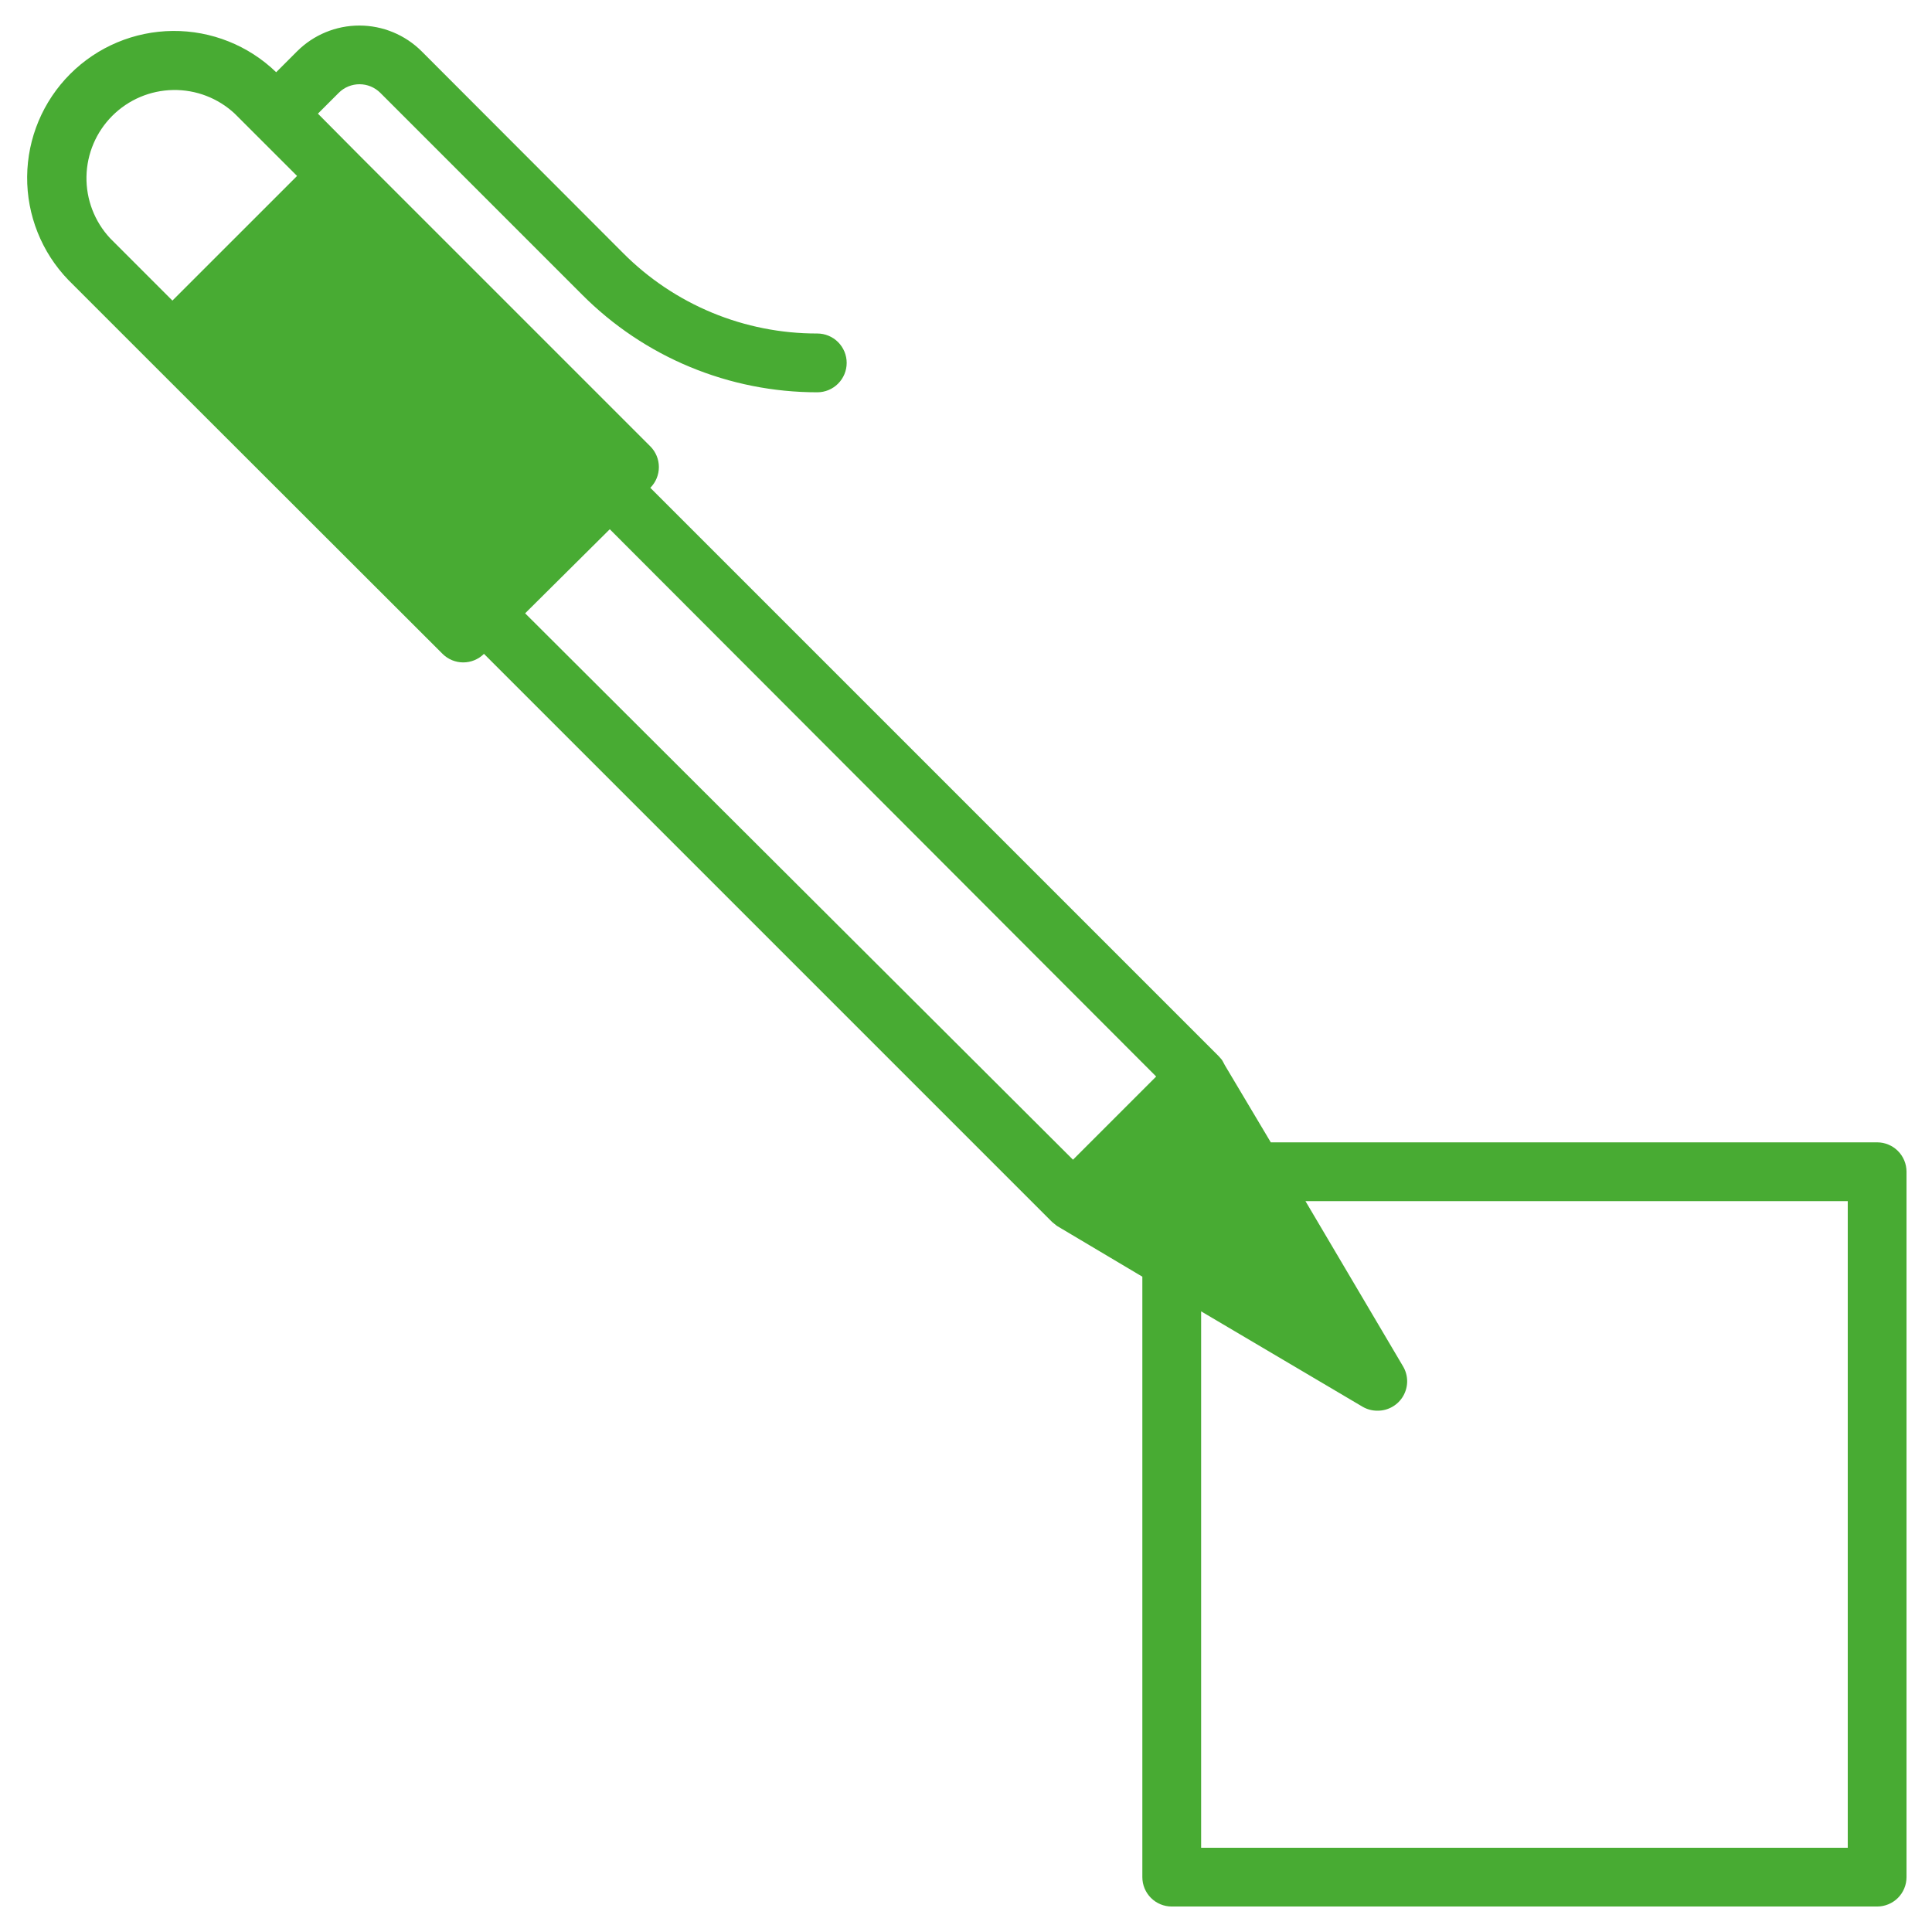 <svg width="58" height="58" viewBox="0 0 58 58" fill="none" xmlns="http://www.w3.org/2000/svg">
<path d="M56.353 34.294H38.15L36.773 31.982L36.712 31.868C36.696 31.835 36.675 31.805 36.65 31.779L36.579 31.7L19.523 14.644C19.688 14.479 19.78 14.255 19.78 14.022C19.78 13.789 19.688 13.565 19.523 13.4L10.788 4.665L9.544 3.412L10.171 2.785C10.336 2.621 10.559 2.529 10.793 2.529C11.026 2.529 11.249 2.621 11.415 2.785L17.476 8.847C18.402 9.776 19.502 10.514 20.713 11.016C21.925 11.519 23.224 11.777 24.535 11.777C24.769 11.777 24.994 11.684 25.159 11.518C25.325 11.353 25.418 11.128 25.418 10.894C25.418 10.66 25.325 10.436 25.159 10.27C24.994 10.105 24.769 10.012 24.535 10.012C23.451 10.014 22.378 9.802 21.377 9.387C20.376 8.972 19.467 8.363 18.703 7.594L12.659 1.541C12.162 1.045 11.49 0.767 10.788 0.767C10.087 0.767 9.414 1.045 8.918 1.541L8.291 2.168C7.459 1.364 6.345 0.919 5.188 0.929C4.031 0.939 2.925 1.403 2.107 2.221C1.289 3.039 0.825 4.146 0.815 5.303C0.805 6.459 1.249 7.574 2.053 8.406L4.55 10.903L13.285 19.629C13.451 19.794 13.674 19.886 13.907 19.886C14.14 19.886 14.364 19.794 14.529 19.629L31.585 36.685L31.726 36.8L34.294 38.327V56.353C34.294 56.587 34.387 56.811 34.553 56.977C34.718 57.142 34.942 57.235 35.176 57.235H56.353C56.587 57.235 56.811 57.142 56.977 56.977C57.142 56.811 57.235 56.587 57.235 56.353V35.176C57.235 34.943 57.142 34.718 56.977 34.553C56.811 34.387 56.587 34.294 56.353 34.294ZM3.306 7.153C2.838 6.651 2.584 5.987 2.596 5.302C2.608 4.616 2.886 3.962 3.371 3.477C3.856 2.992 4.51 2.714 5.196 2.702C5.882 2.69 6.545 2.944 7.047 3.412L7.673 4.038L8.918 5.282L4.506 9.694L5.176 9.024L3.306 7.153ZM18.306 15.888L34.709 32.318L32.212 34.815L15.765 18.412L18.306 15.888ZM55.471 55.471H36.059V39.368L40.912 42.235C41.049 42.313 41.204 42.353 41.362 42.35C41.517 42.35 41.67 42.309 41.805 42.23C41.94 42.152 42.051 42.04 42.128 41.904C42.205 41.769 42.245 41.616 42.244 41.46C42.242 41.304 42.2 41.152 42.12 41.018L39.191 36.059H55.471V55.471Z" fill="#48AB33"/>
</svg>